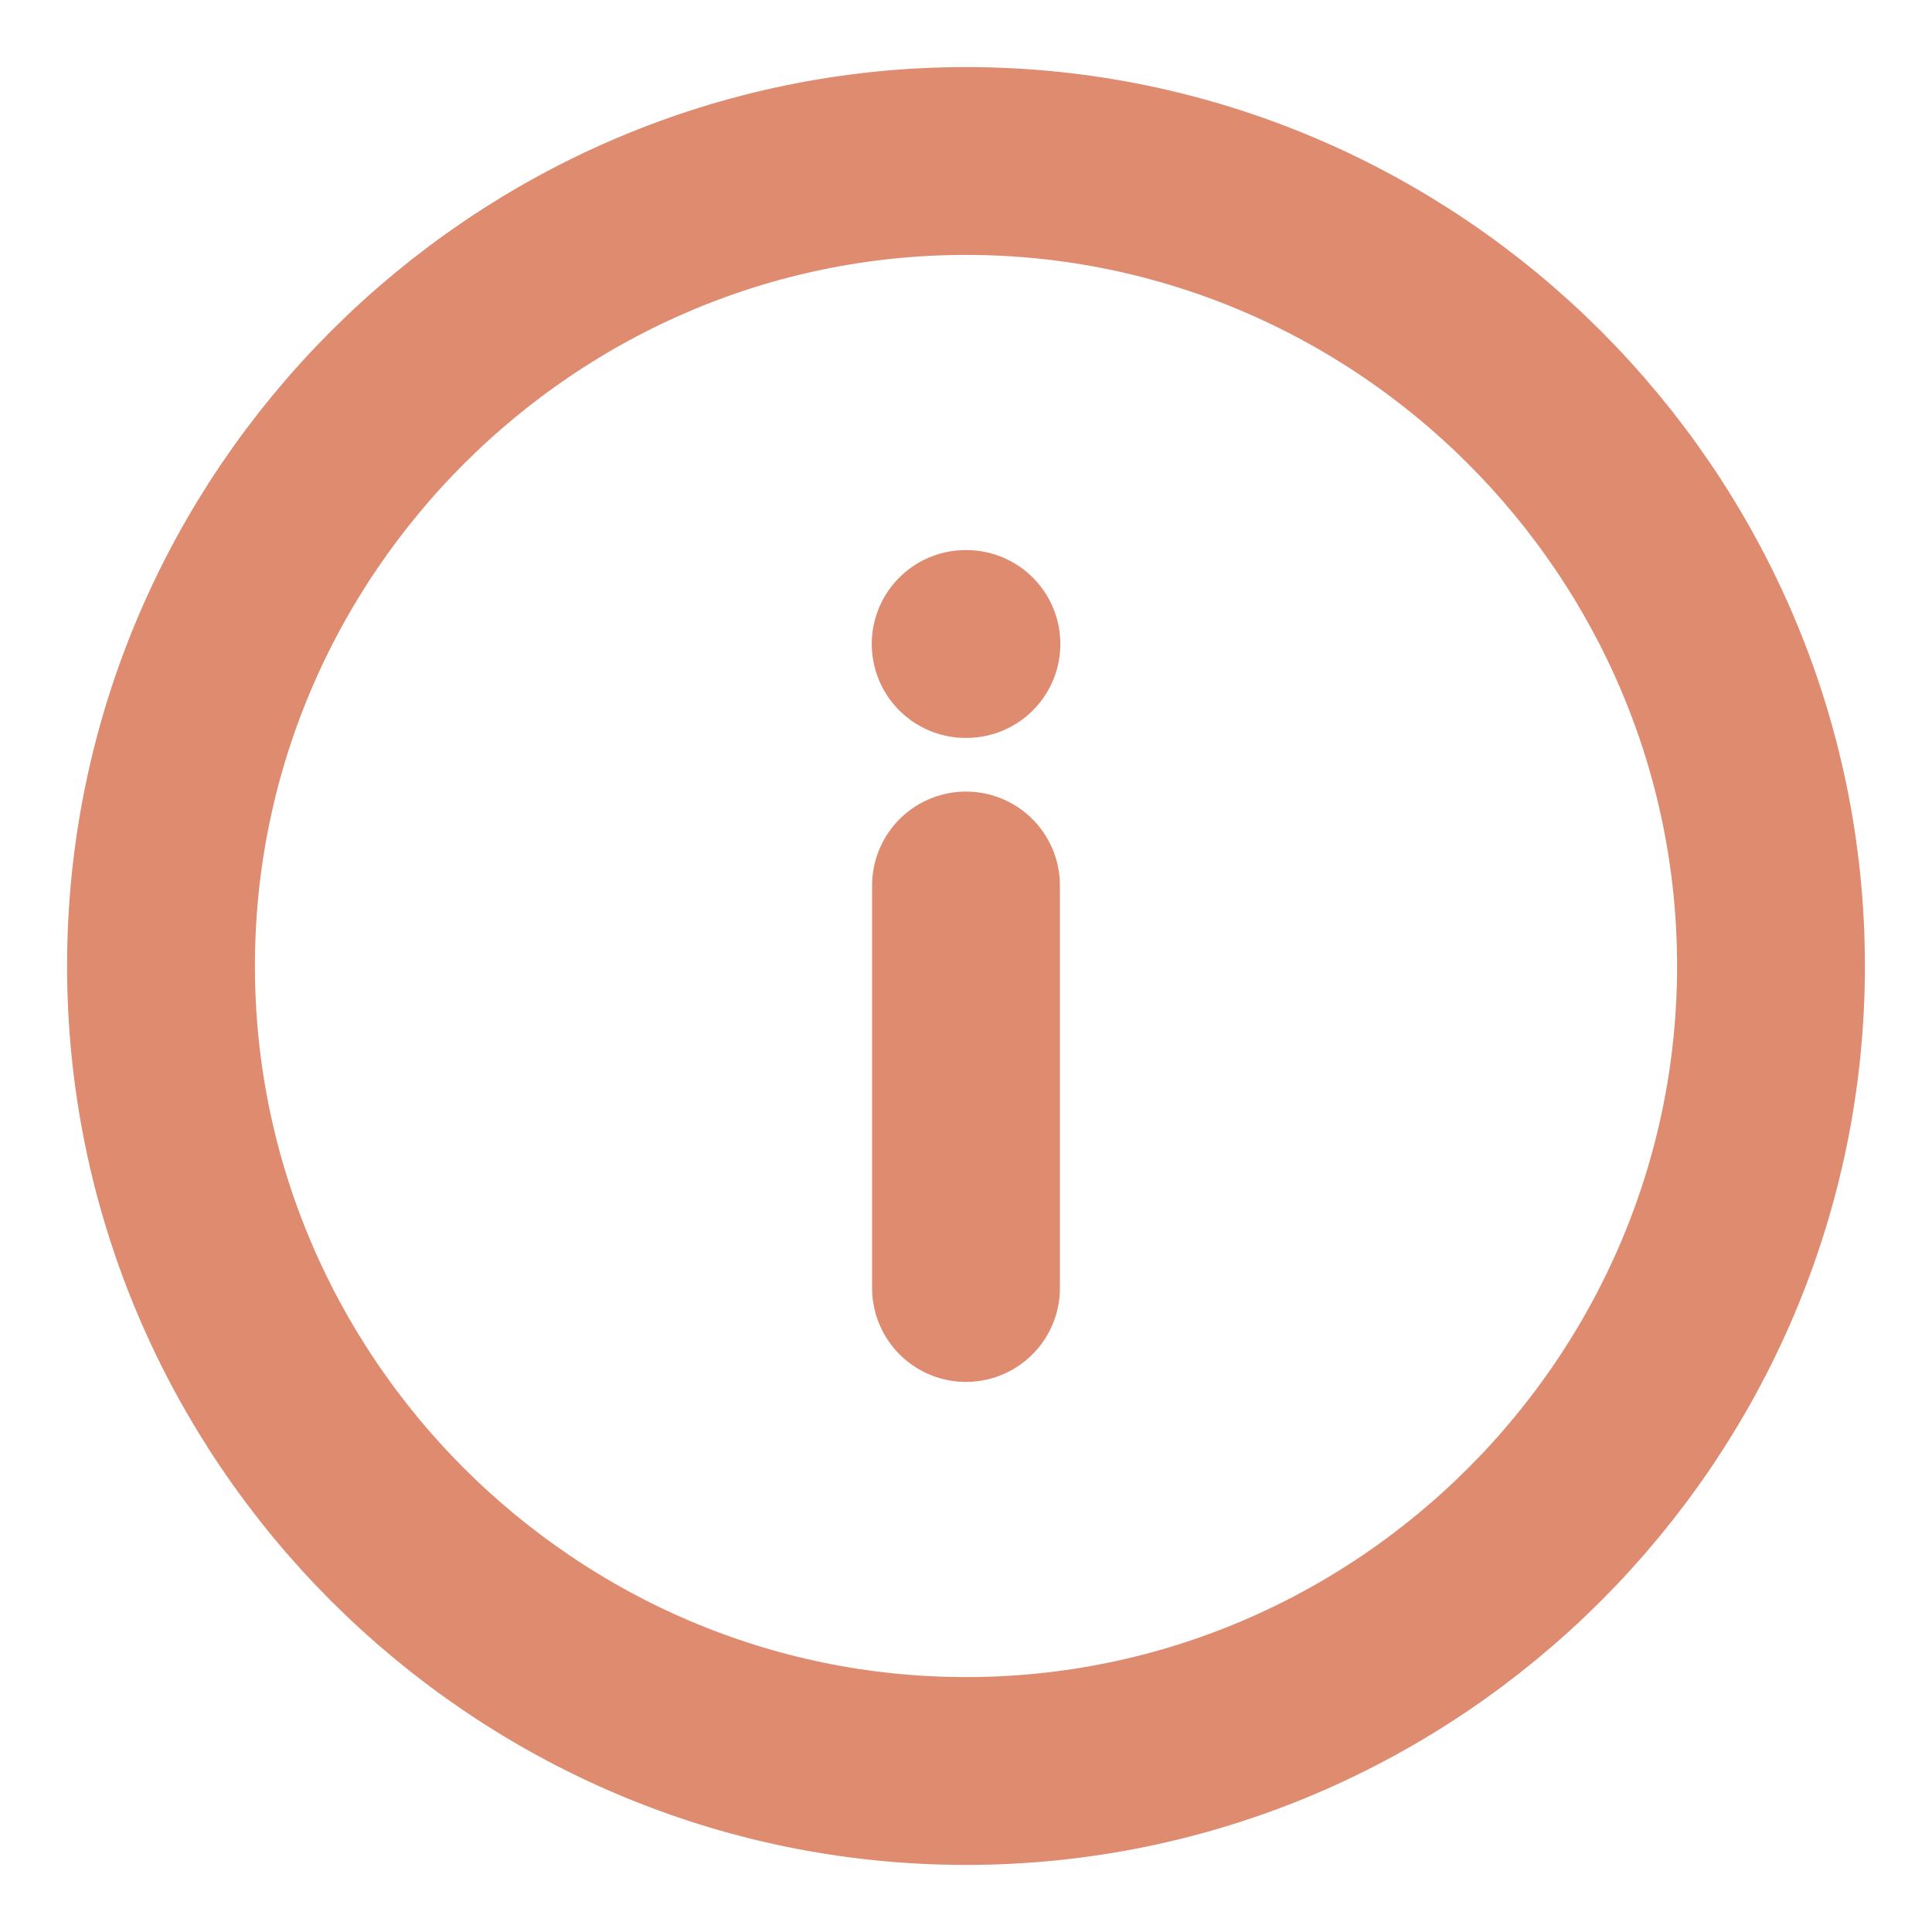 <svg width="18" height="18" viewBox="0 0 18 18" fill="none" xmlns="http://www.w3.org/2000/svg">
<g clip-path="url(#clip0_139_2)">
<path d="M9 1.5C4.875 1.5 1.5 4.875 1.5 9C1.5 13.125 4.875 16.5 9 16.5C13.125 16.5 16.5 13.125 16.5 9C16.5 4.875 13.125 1.5 9 1.5Z" stroke="#DE8B70" stroke-width="1.75" stroke-linecap="round" stroke-linejoin="round"/>
<path d="M9 12V8.25" stroke="#DE8B70" stroke-width="1.75" stroke-linecap="round" stroke-linejoin="round"/>
<path d="M9.004 6H8.997" stroke="#DE8B70" stroke-width="1.75" stroke-linecap="round" stroke-linejoin="round"/>
</g>
<defs>
<clipPath id="clip0_139_2">
<rect width="18" height="18" fill="white" transform="matrix(-1 0 0 -1 18 18)"/>
</clipPath>
</defs>
</svg>
